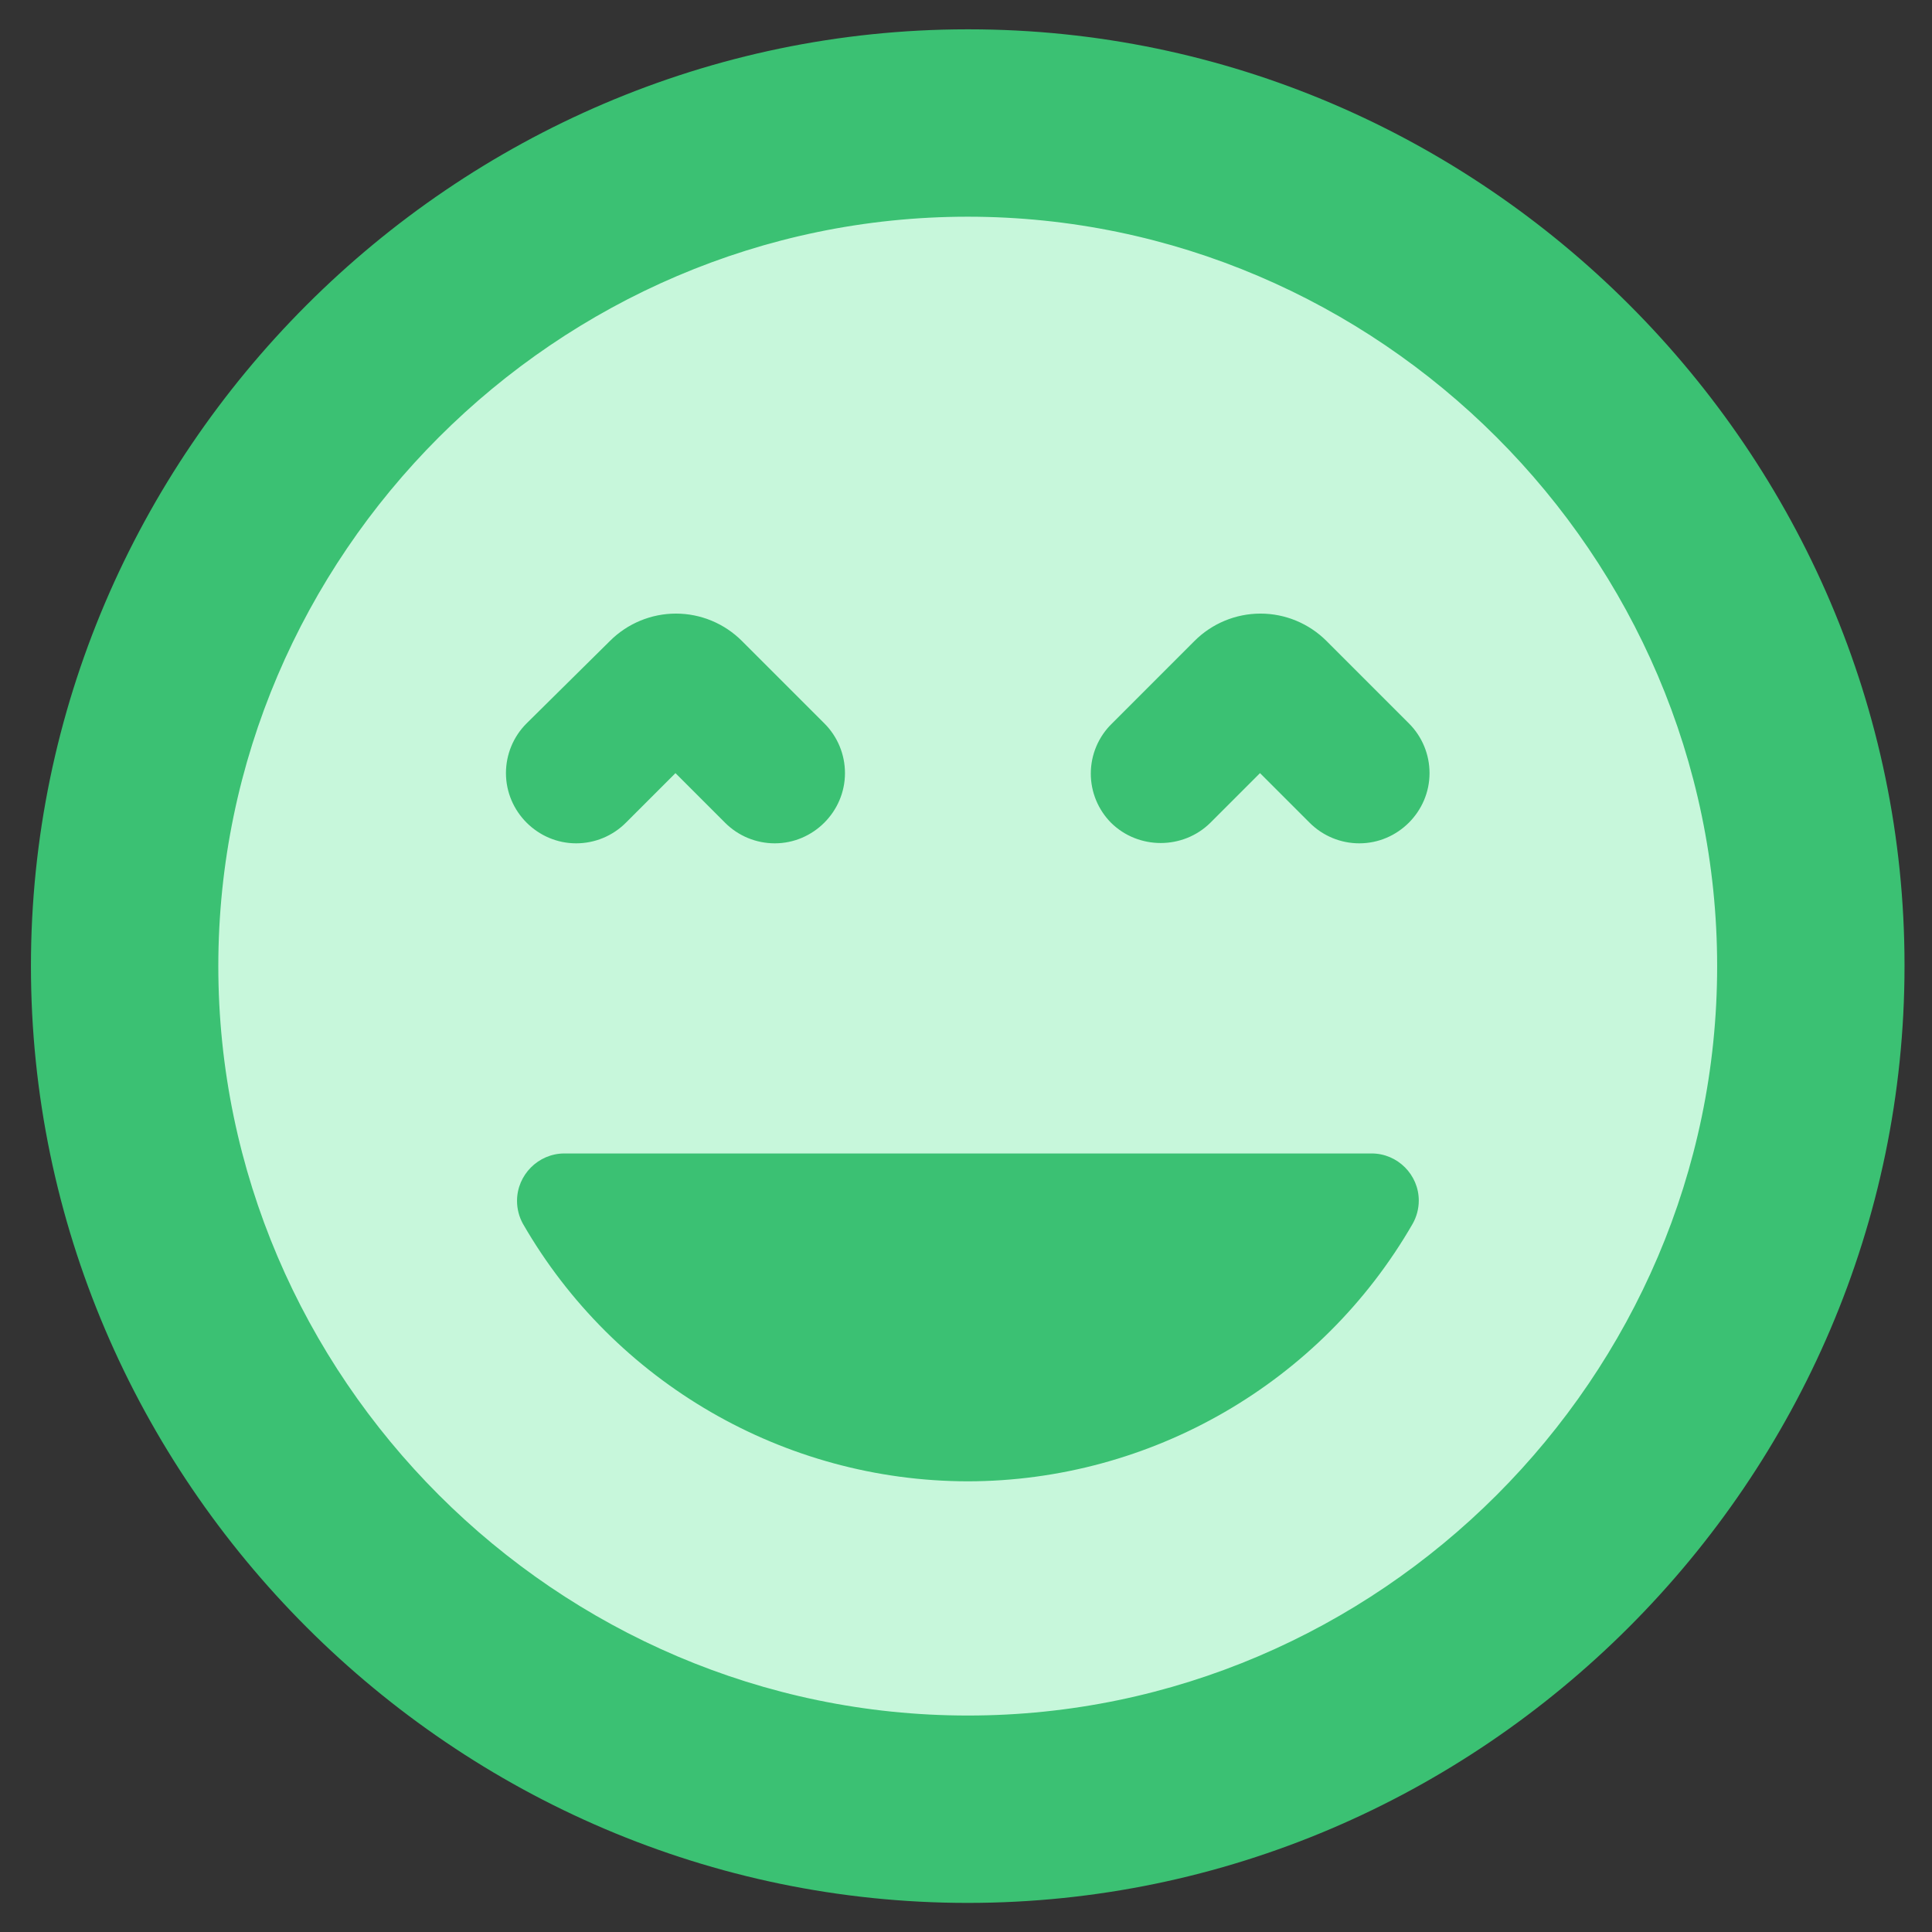 <?xml version="1.0" encoding="UTF-8" standalone="no"?>
<!DOCTYPE svg PUBLIC "-//W3C//DTD SVG 1.1//EN" "http://www.w3.org/Graphics/SVG/1.1/DTD/svg11.dtd">
<svg width="100%" height="100%" viewBox="0 0 67 67" version="1.1" xmlns="http://www.w3.org/2000/svg" xmlns:xlink="http://www.w3.org/1999/xlink" xml:space="preserve" xmlns:serif="http://www.serif.com/" style="fill-rule:evenodd;clip-rule:evenodd;stroke-linejoin:round;stroke-miterlimit:2;">
    <rect x="0" y="0" width="67" height="67" fill="#333333" stroke="none"/>
    <g id="Group_300" transform="matrix(1,0,0,1,-504.553,-3324.55)">
        <g id="Ellipse_17" transform="matrix(1,0,0,1,506.609,3326.9)">
            <circle cx="31" cy="31" r="31" style="fill:rgb(199,247,219);"/>
        </g>
        <g id="sentiment_very_satisfied_black_24dp" transform="matrix(1,0,0,1,499.129,3319.07)">
            <rect id="Path_539" x="0" y="0" width="77.969" height="77.968" style="fill:none;fill-rule:nonzero;"/>
            <g id="Path_540" transform="matrix(1,0,0,1,4.497,4.497)">
                <path d="M24.351,27.794L26.073,29.516C26.53,29.973 27.149,30.229 27.795,30.229C29.131,30.229 30.23,29.13 30.23,27.794C30.23,27.148 29.974,26.529 29.517,26.072L26.658,23.213C26.051,22.605 25.227,22.262 24.368,22.262C23.508,22.262 22.684,22.605 22.077,23.213L19.186,26.072C18.729,26.529 18.473,27.148 18.473,27.794C18.473,29.13 19.572,30.229 20.908,30.229C21.554,30.229 22.173,29.973 22.63,29.516L24.352,27.794L24.351,27.794ZM34.487,52.354C40.849,52.346 46.743,48.934 49.918,43.42C50.056,43.175 50.129,42.898 50.129,42.617C50.129,41.721 49.392,40.984 48.496,40.984C48.494,40.984 48.491,40.984 48.489,40.984L20.489,40.984C19.592,40.99 18.857,41.73 18.857,42.628C18.857,42.905 18.927,43.177 19.06,43.42C22.234,48.933 28.126,52.345 34.487,52.354ZM39.457,29.516C40.405,30.452 41.953,30.452 42.901,29.516L44.623,27.794L46.345,29.516C46.802,29.973 47.421,30.229 48.067,30.229C49.403,30.229 50.502,29.13 50.502,27.794C50.502,27.148 50.246,26.529 49.789,26.072L46.93,23.213C46.323,22.605 45.499,22.262 44.64,22.262C43.78,22.262 42.956,22.605 42.349,23.213L39.49,26.073C39.02,26.529 38.755,27.156 38.755,27.811C38.755,28.45 39.008,29.063 39.458,29.517L39.457,29.516ZM34.454,2C16.645,2.018 2,16.678 2,34.487C2,52.309 16.665,66.974 34.487,66.974C52.309,66.974 66.974,52.309 66.974,34.487C66.974,34.475 66.974,34.462 66.974,34.45C66.974,16.648 52.326,2 34.524,2C34.501,2 34.477,2 34.454,2ZM34.486,60.476C20.229,60.475 8.498,48.744 8.498,34.487C8.498,20.23 20.23,8.498 34.487,8.498C48.744,8.498 60.476,20.23 60.476,34.487C60.476,34.489 60.476,34.492 60.476,34.494C60.476,48.747 48.747,60.476 34.494,60.476L34.486,60.476Z" style="fill:rgb(59,193,115);fill-rule:nonzero;"/>
            </g>
        </g>
    </g>
</svg>
